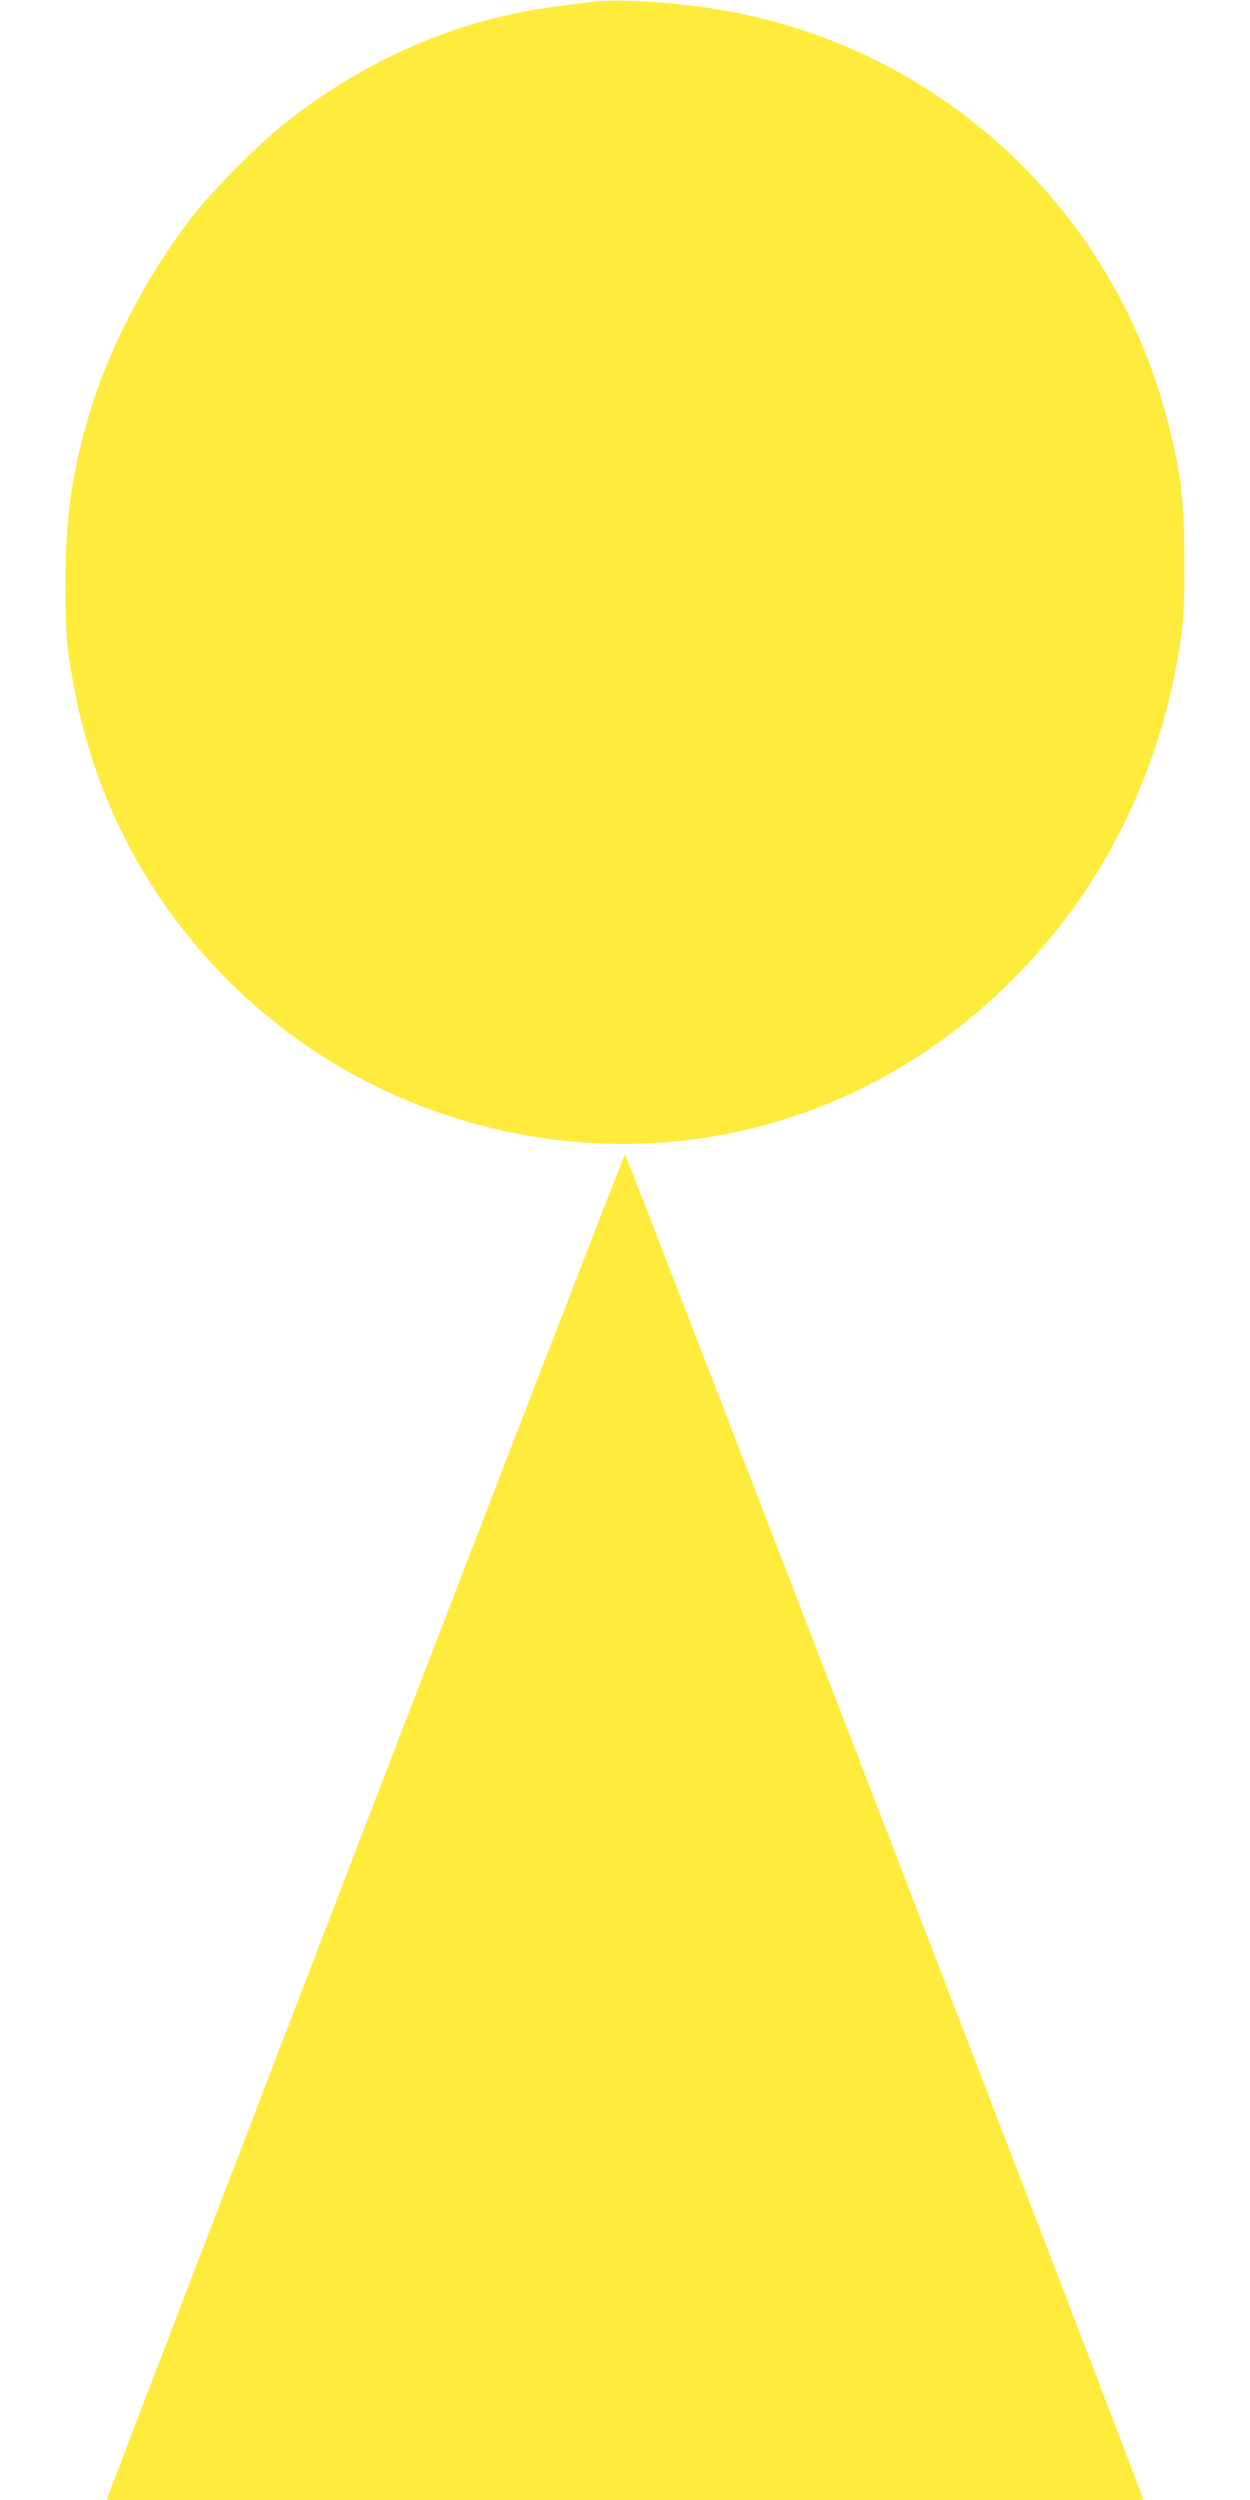 <?xml version="1.0" standalone="no"?>
<!DOCTYPE svg PUBLIC "-//W3C//DTD SVG 20010904//EN"
 "http://www.w3.org/TR/2001/REC-SVG-20010904/DTD/svg10.dtd">
<svg version="1.0" xmlns="http://www.w3.org/2000/svg"
 width="640pt" height="1280pt" viewBox="0 0 640 1280"
 preserveAspectRatio="xMidYMid meet">
<g transform="translate(0,1280) scale(0.1,-0.1)"
fill="#ffeb3b" stroke="none">
<path d="M3020 12789 c-36 -5 -119 -16 -185 -24 -491 -64 -963 -268 -1376
-596 -132 -105 -350 -323 -459 -459 -232 -291 -438 -680 -539 -1018 -94 -318
-125 -534 -126 -877 0 -263 8 -347 51 -569 199 -1018 940 -1849 1929 -2165
1026 -328 2106 -63 2870 704 459 461 755 1053 856 1715 19 123 23 186 23 420
0 315 -15 445 -83 713 -279 1102 -1177 1930 -2296 2117 -249 41 -534 58 -665
39z"/>
<path d="M1875 3465 c-724 -1883 -1319 -3434 -1322 -3445 l-5 -20 2652 0 2652
0 -5 20 c-13 52 -2641 6870 -2647 6870 -4 0 -600 -1541 -1325 -3425z"/>
</g>
</svg>
